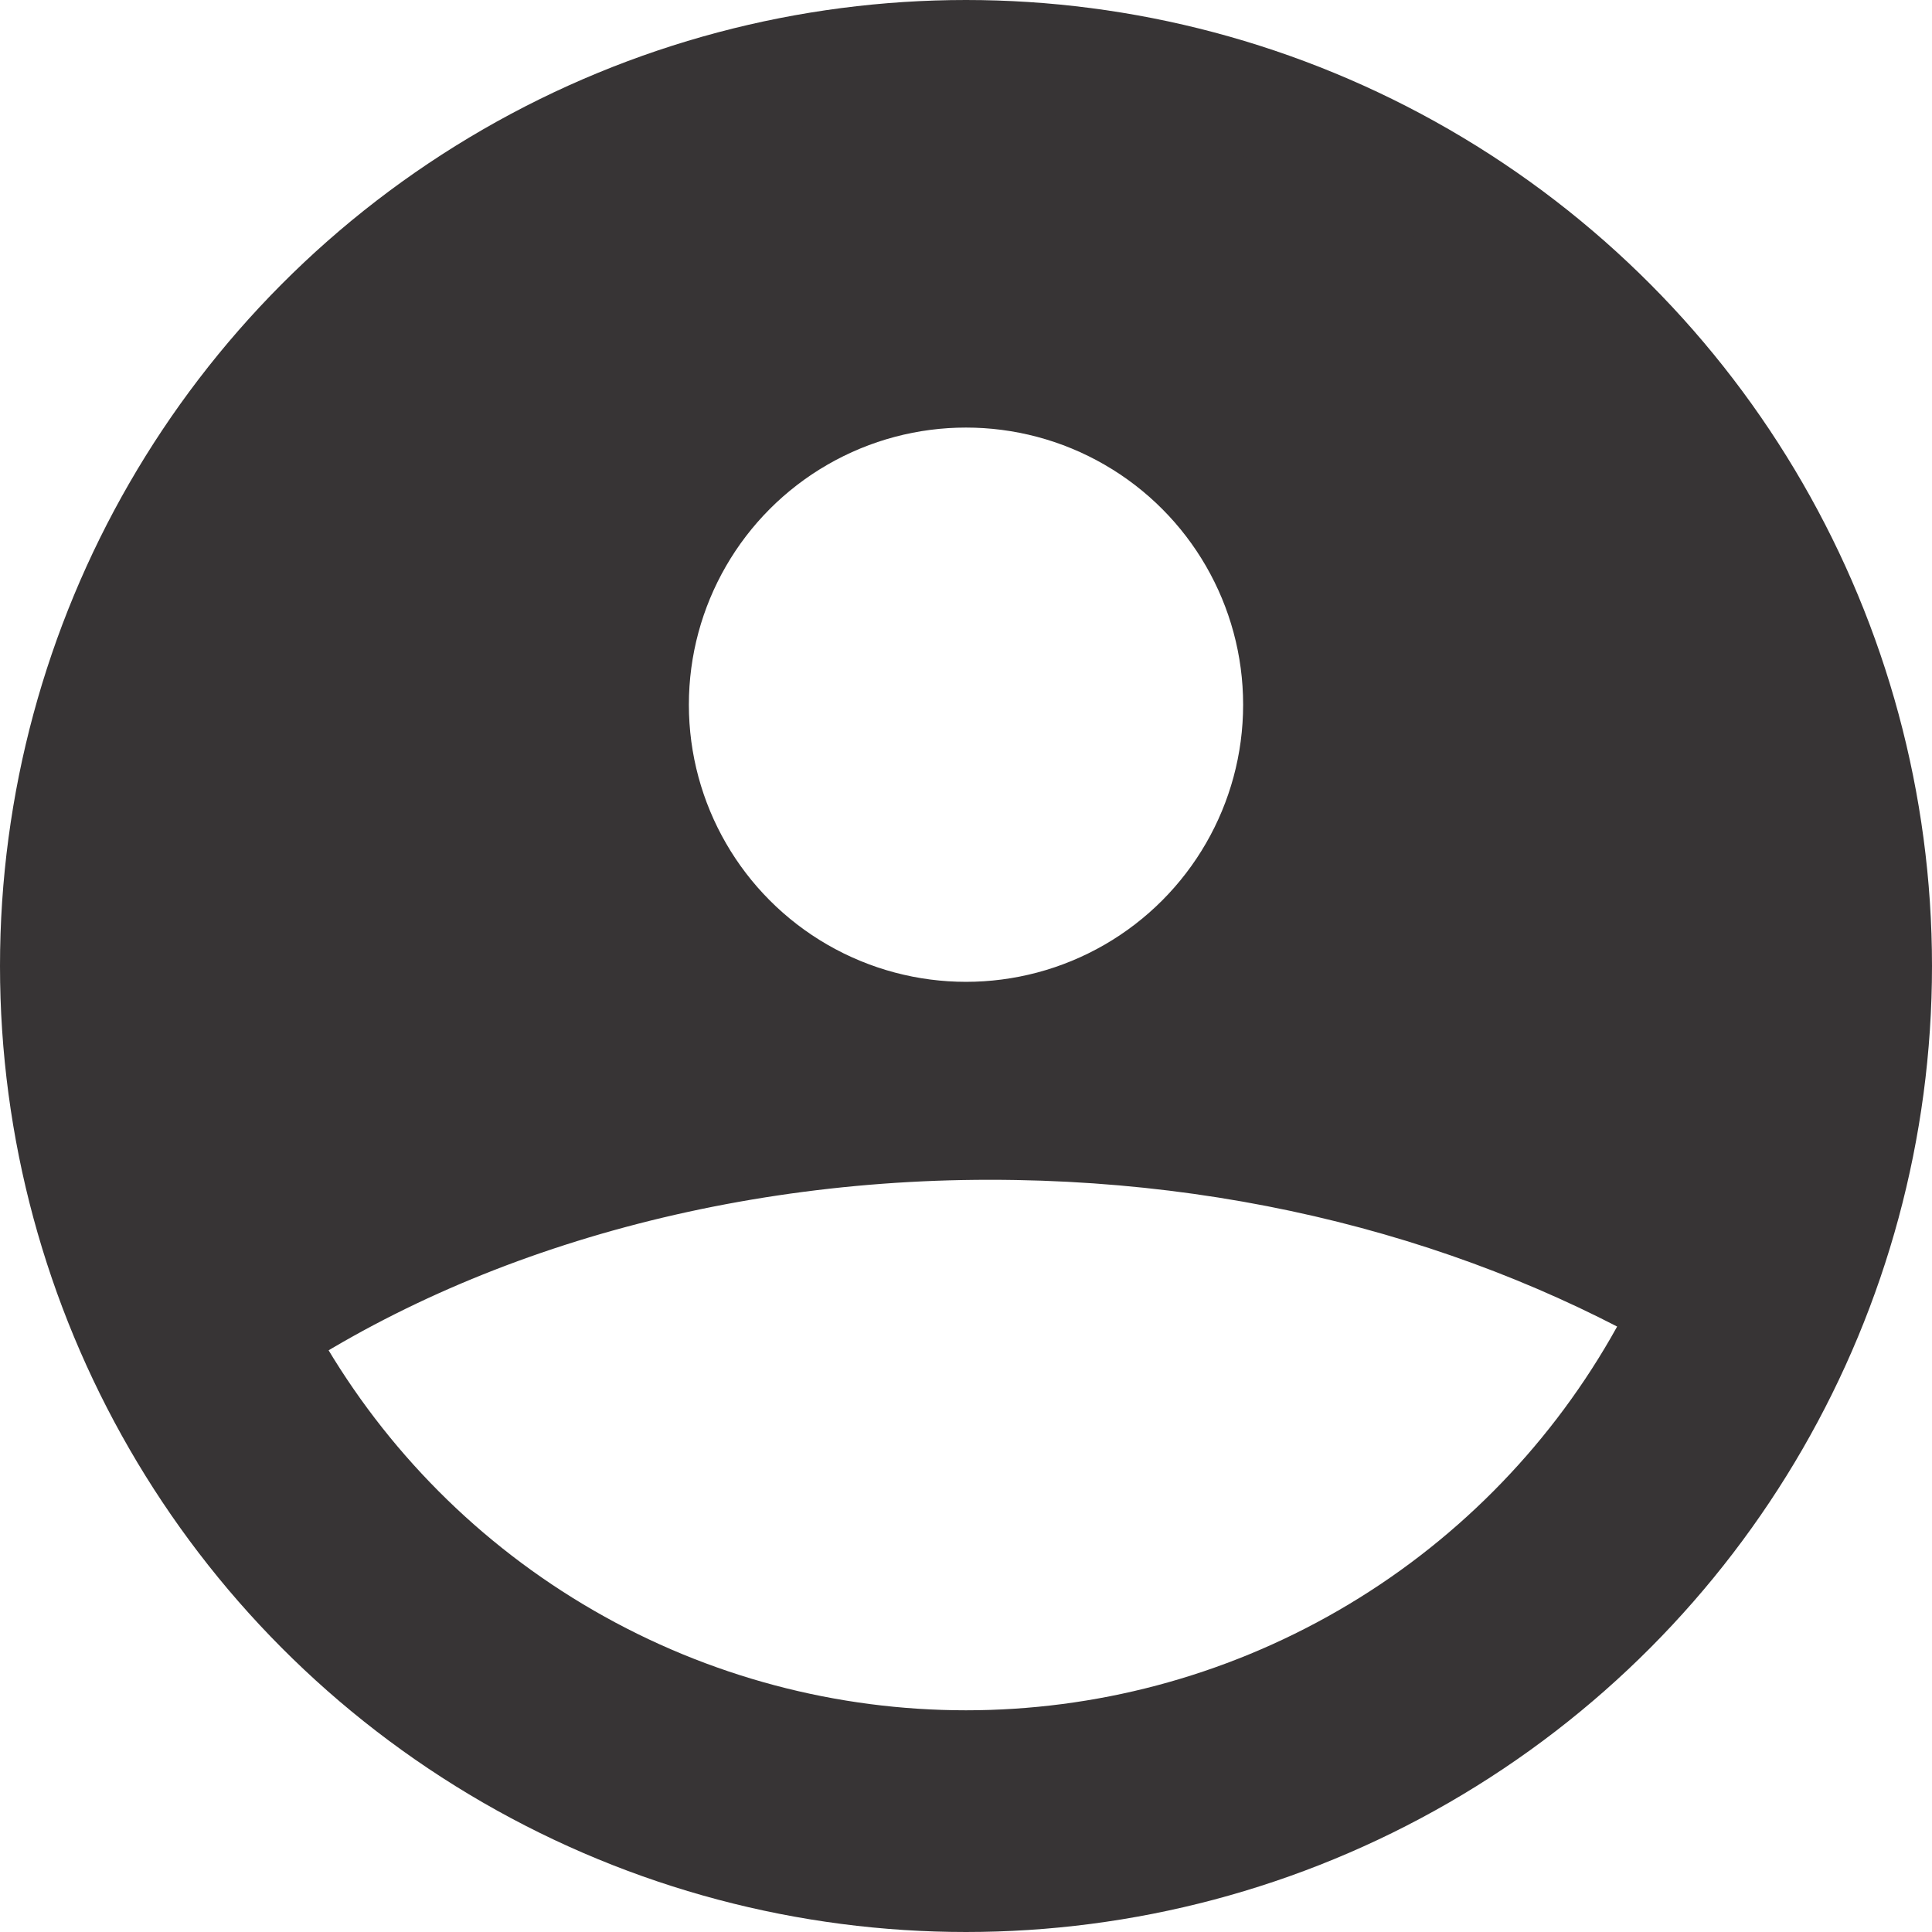 <?xml version="1.0" encoding="UTF-8"?>
<svg xmlns="http://www.w3.org/2000/svg" xmlns:xlink="http://www.w3.org/1999/xlink" xmlns:xodm="http://www.corel.com/coreldraw/odm/2003" xml:space="preserve" width="36px" height="36px" version="1.1" style="shape-rendering:geometricPrecision; text-rendering:geometricPrecision; image-rendering:optimizeQuality; fill-rule:evenodd; clip-rule:evenodd" viewBox="0 0 2.44 2.44">
 <defs>
  <style type="text/css">
   
    .str0 {stroke:#373435;stroke-width:0.28;stroke-miterlimit:2.613}
    .str1 {stroke:#373435;stroke-width:0.06;stroke-miterlimit:2.613}
    .fil0 {fill:none}
    .fil1 {fill:#373435}
   
  </style>
 </defs>
 <g id="Layer_x0020_1">
  <circle class="fil0 str0" cx="1.22" cy="1.22" r="1.08"></circle>
  <circle class="fil0 str1" cx="1.22" cy="0.89" r="0.38"></circle>
  <path class="fil0 str1" d="M0.28 1.76c0.25,-0.19 0.6,-0.3 0.97,-0.3 0.36,0 0.68,0.1 0.93,0.26"></path>
  <path class="fil1" d="M1.22 0.14c-0.6,0 -1.08,0.48 -1.08,1.08 0,0.2 0.05,0.38 0.14,0.54 0.25,-0.19 0.6,-0.3 0.97,-0.3 0.36,0 0.68,0.1 0.93,0.26 0.08,-0.15 0.12,-0.32 0.12,-0.5 0,-0.6 -0.48,-1.08 -1.08,-1.08zm-0.37 0.75c0,-0.21 0.16,-0.38 0.37,-0.38 0.21,0 0.38,0.17 0.38,0.38 0,0.21 -0.17,0.37 -0.38,0.37 -0.21,0 -0.37,-0.16 -0.37,-0.37z"></path>
 </g>
</svg>
